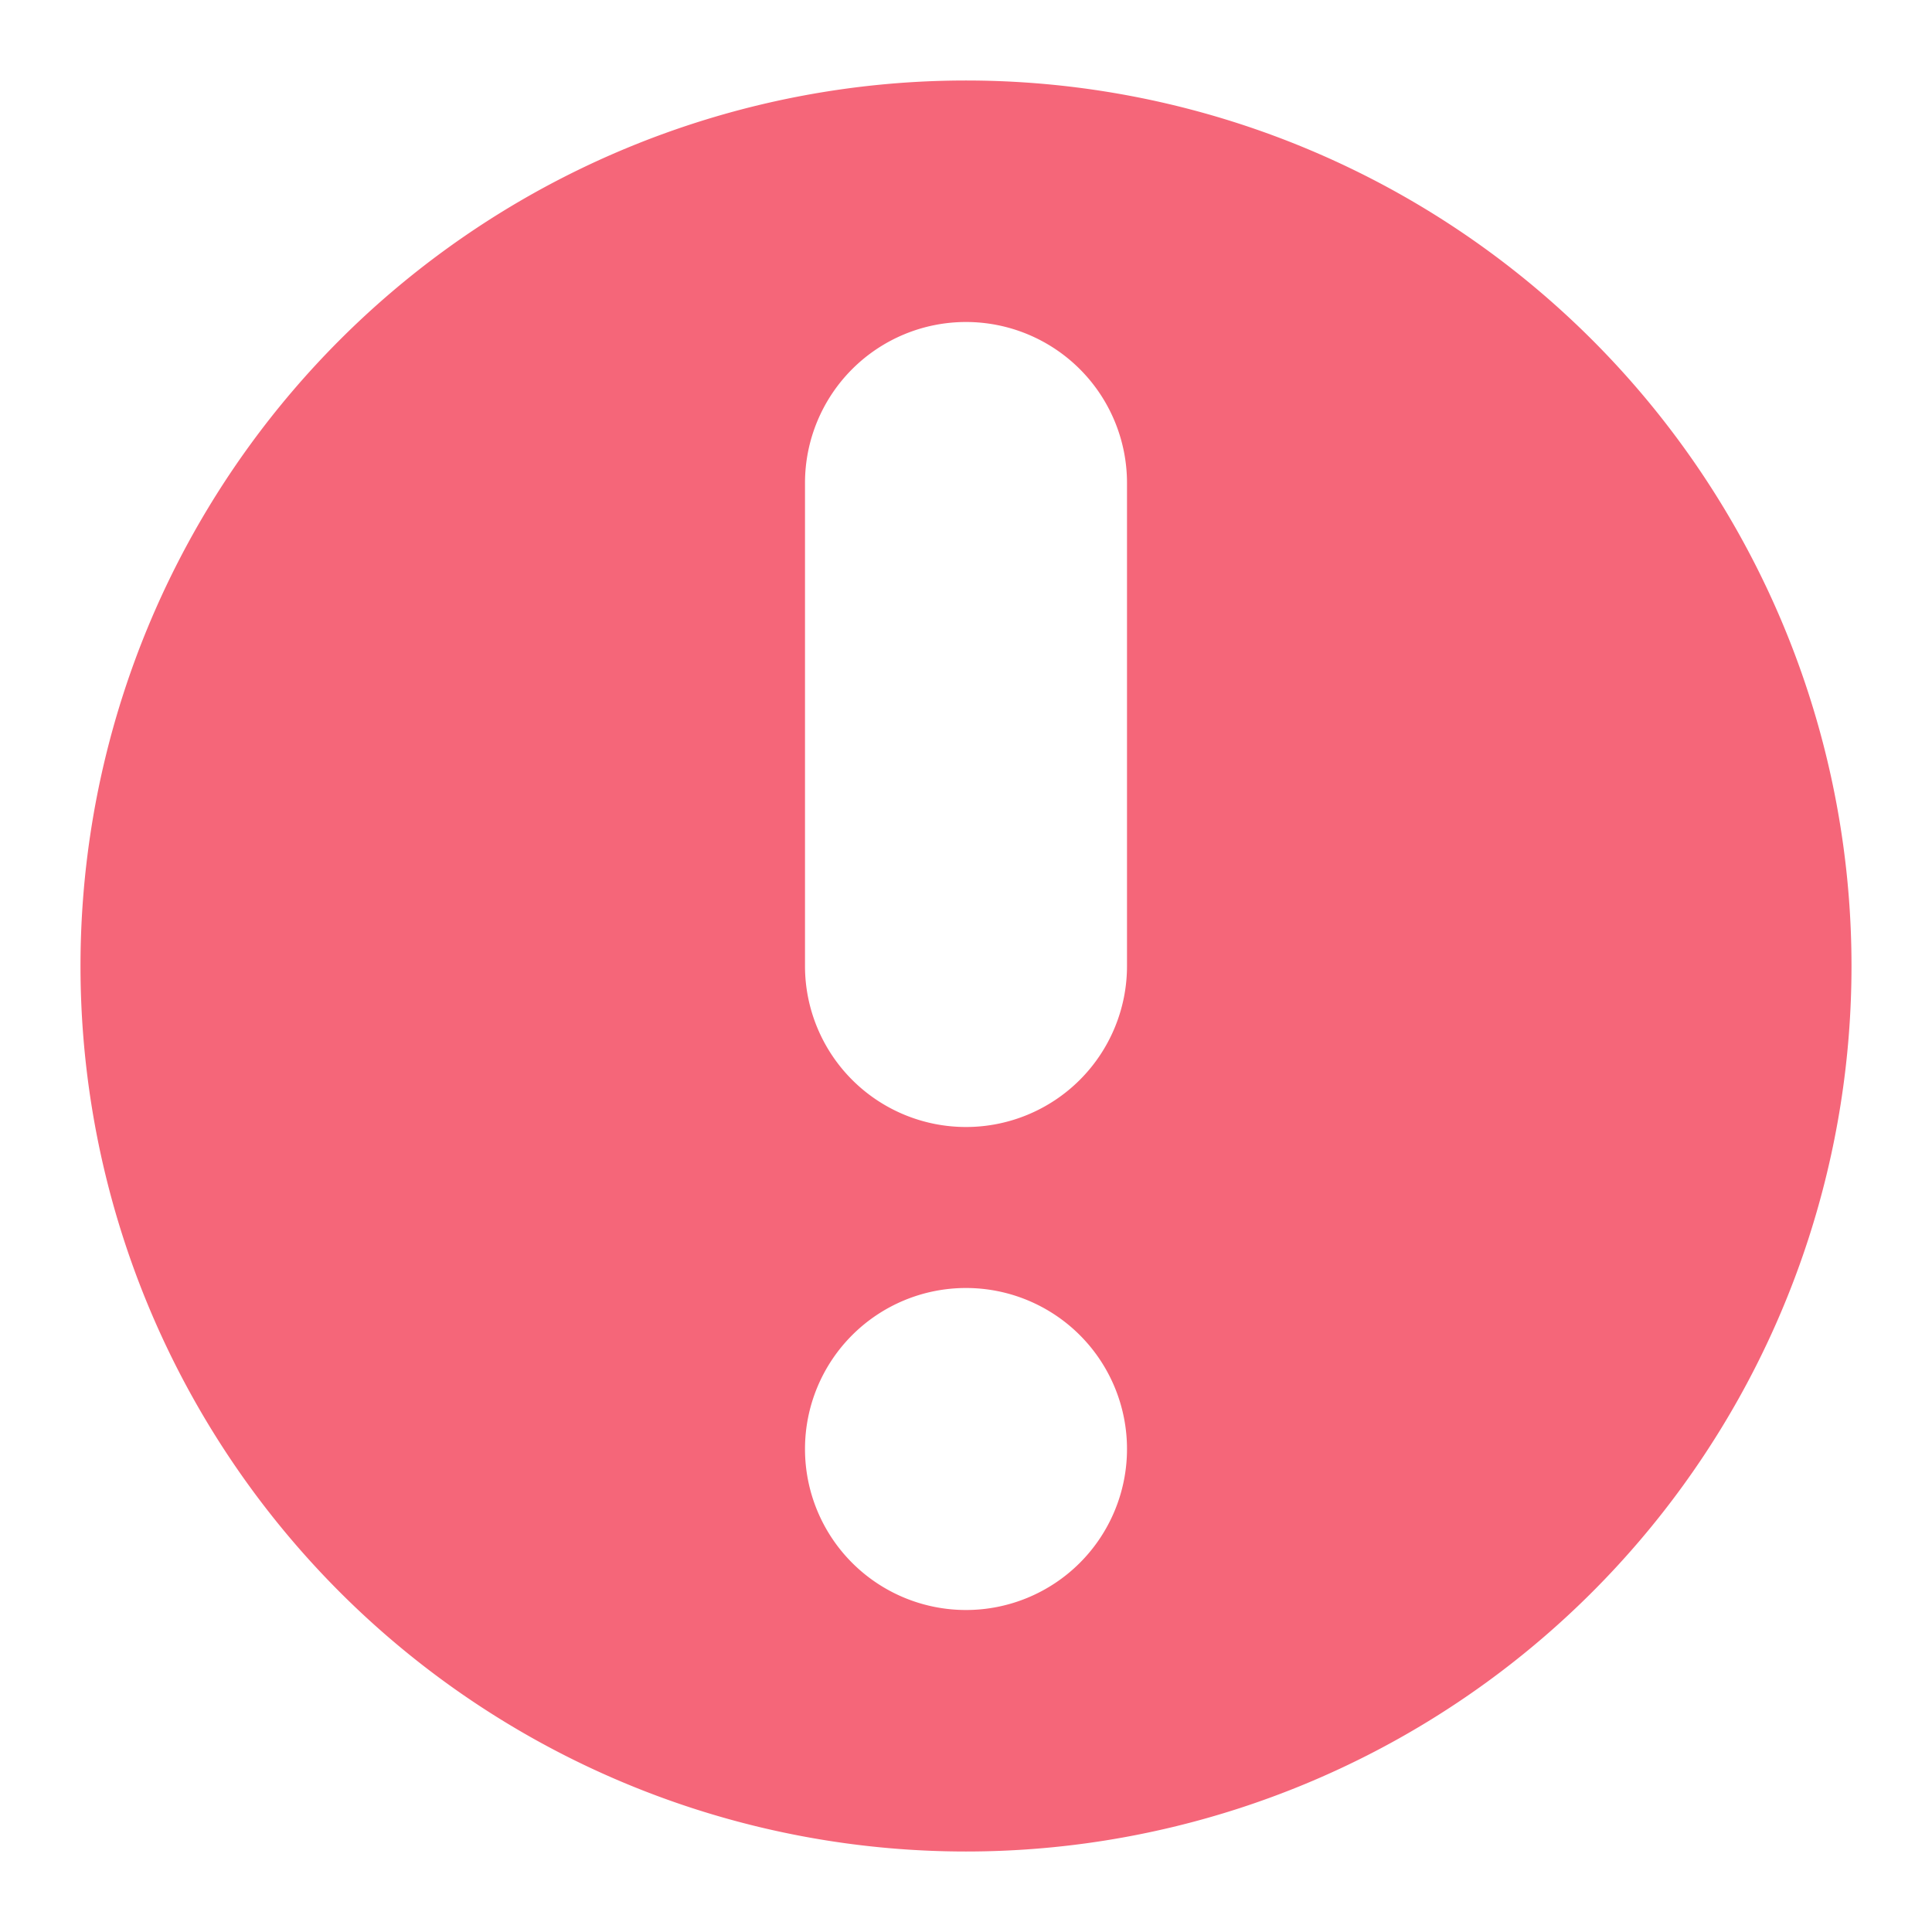 <svg xmlns="http://www.w3.org/2000/svg" xmlns:xlink="http://www.w3.org/1999/xlink" width="12" height="12" viewBox="0 0 12 12">
    <defs>
        <path id="a" d="M5 10A5 5 0 1 0 5 0a5 5 0 0 0 0 10zM5 .5A1.5 1.5 0 0 1 6.5 2v3a1.5 1.5 0 0 1-3 0V2A1.5 1.5 0 0 1 5 .5zm0 9a1.5 1.5 0 1 0 0-3 1.5 1.5 0 0 0 0 3z"/>
    </defs>
    <use fill="#F56679" fill-rule="evenodd" stroke="#F56679" stroke-linecap="round" stroke-linejoin="round" stroke-width="1" transform="translate(1 1)" xlink:href="#a"/>
</svg>
